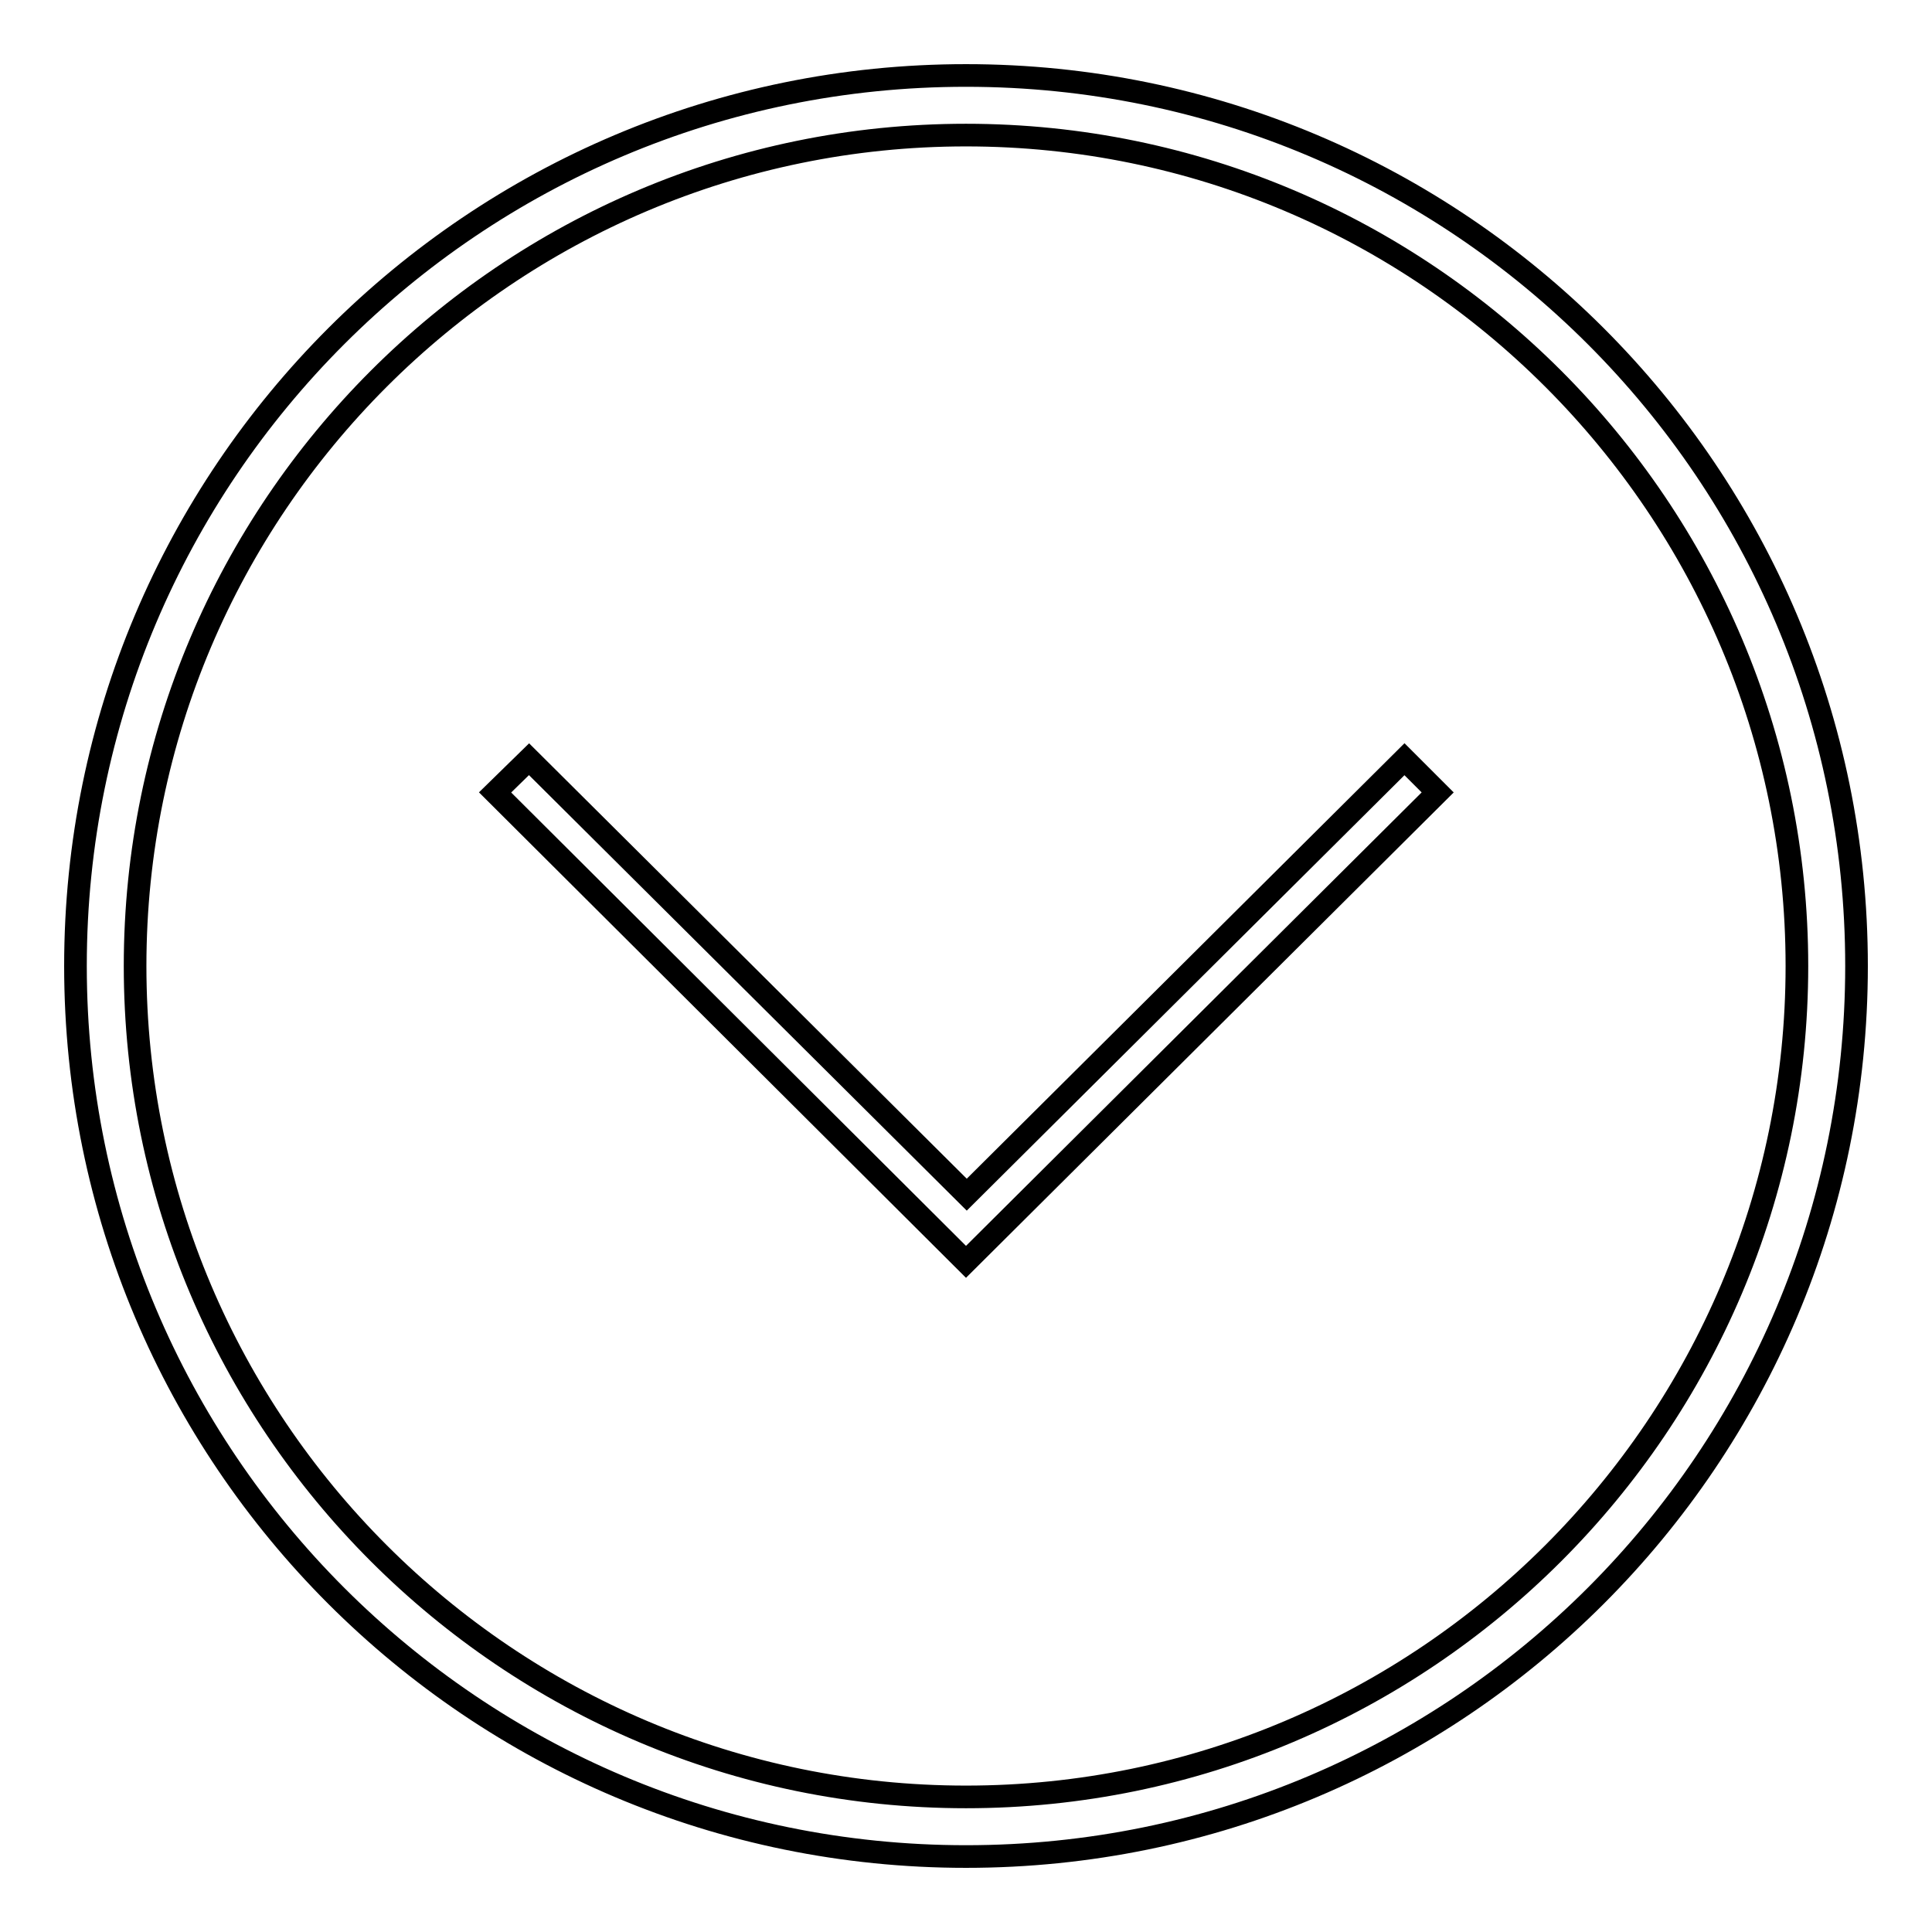 <?xml version="1.0" encoding="utf-8"?>
<!-- Svg Vector Icons : http://www.onlinewebfonts.com/icon -->
<!DOCTYPE svg PUBLIC "-//W3C//DTD SVG 1.1//EN" "http://www.w3.org/Graphics/SVG/1.1/DTD/svg11.dtd">
<svg version="1.1" xmlns="http://www.w3.org/2000/svg" xmlns:xlink="http://www.w3.org/1999/xlink" x="0px" y="0px" viewBox="0 0 256 256" enable-background="new 0 0 256 256" xml:space="preserve">
<g> <path stroke-width="3" fill-opacity="0" stroke="#000000"  d="M246,128c0-65.2-52.8-118-118-118S10,62.8,10,128s52.8,118,118,118C193.2,246,246,193.2,246,128z  M238.1,128c0,60.7-49.4,110.1-110.1,110.1c-60.7,0-110.1-49.4-110.1-110.1C17.9,67.3,67.3,17.9,128,17.9 C188.7,17.9,238.1,67.3,238.1,128z M65.6,105l4.5-4.4l58,57.7l58-57.7l4.4,4.4L128,167.2L65.6,105z"/></g>
</svg>